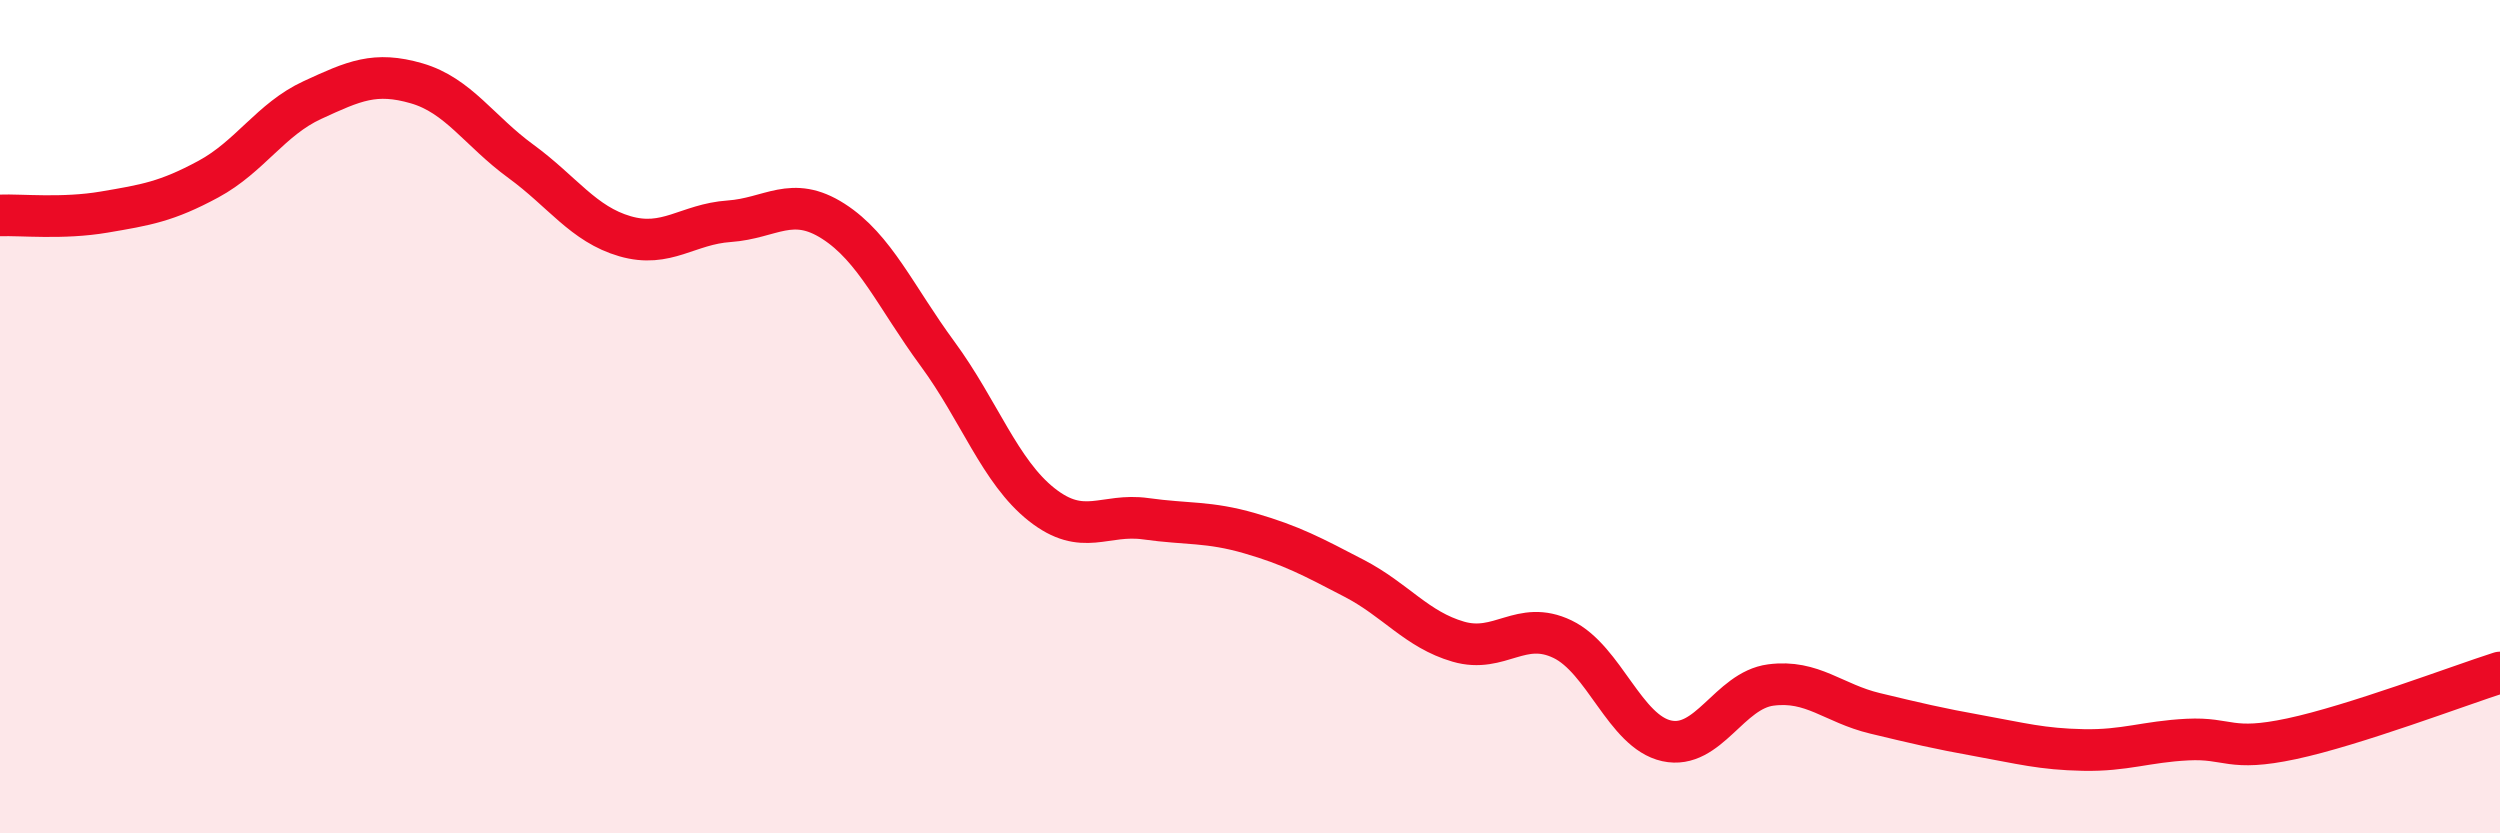 
    <svg width="60" height="20" viewBox="0 0 60 20" xmlns="http://www.w3.org/2000/svg">
      <path
        d="M 0,5.17 C 0.5,5.15 1.5,5.26 2.5,5.09 C 3.5,4.92 4,4.84 5,4.3 C 6,3.76 6.5,2.86 7.5,2.4 C 8.5,1.94 9,1.71 10,2 C 11,2.29 11.5,3.14 12.5,3.87 C 13.5,4.6 14,5.38 15,5.67 C 16,5.96 16.5,5.38 17.5,5.31 C 18.5,5.24 19,4.67 20,5.31 C 21,5.95 21.5,7.13 22.5,8.49 C 23.5,9.85 24,11.32 25,12.11 C 26,12.9 26.5,12.31 27.5,12.45 C 28.5,12.59 29,12.51 30,12.8 C 31,13.09 31.5,13.36 32.5,13.88 C 33.5,14.4 34,15.11 35,15.4 C 36,15.69 36.5,14.86 37.5,15.34 C 38.5,15.82 39,17.56 40,17.78 C 41,18 41.5,16.57 42.5,16.44 C 43.5,16.31 44,16.88 45,17.12 C 46,17.36 46.5,17.48 47.5,17.66 C 48.5,17.84 49,17.98 50,18 C 51,18.02 51.5,17.8 52.5,17.75 C 53.5,17.7 53.5,18.05 55,17.73 C 56.5,17.41 59,16.46 60,16.14L60 20L0 20Z"
        fill="#EB0A25"
        opacity="0.1"
        stroke-linecap="round"
        stroke-linejoin="round"
      />
      <path
        d="M 0,5.17 C 0.5,5.15 1.5,5.26 2.5,5.09 C 3.5,4.92 4,4.84 5,4.3 C 6,3.76 6.5,2.86 7.5,2.4 C 8.5,1.94 9,1.71 10,2 C 11,2.29 11.5,3.14 12.5,3.87 C 13.5,4.6 14,5.38 15,5.67 C 16,5.96 16.5,5.38 17.5,5.31 C 18.5,5.24 19,4.67 20,5.31 C 21,5.95 21.5,7.13 22.5,8.49 C 23.5,9.85 24,11.32 25,12.11 C 26,12.9 26.5,12.31 27.5,12.45 C 28.5,12.59 29,12.51 30,12.8 C 31,13.09 31.5,13.36 32.5,13.88 C 33.5,14.4 34,15.11 35,15.4 C 36,15.69 36.5,14.86 37.5,15.34 C 38.5,15.82 39,17.56 40,17.78 C 41,18 41.5,16.57 42.5,16.44 C 43.5,16.31 44,16.88 45,17.12 C 46,17.36 46.5,17.48 47.5,17.66 C 48.5,17.84 49,17.98 50,18 C 51,18.02 51.5,17.8 52.5,17.75 C 53.5,17.7 53.5,18.05 55,17.73 C 56.5,17.41 59,16.46 60,16.14"
        stroke="#EB0A25"
        stroke-width="1"
        fill="none"
        stroke-linecap="round"
        stroke-linejoin="round"
      />
    </svg>
  